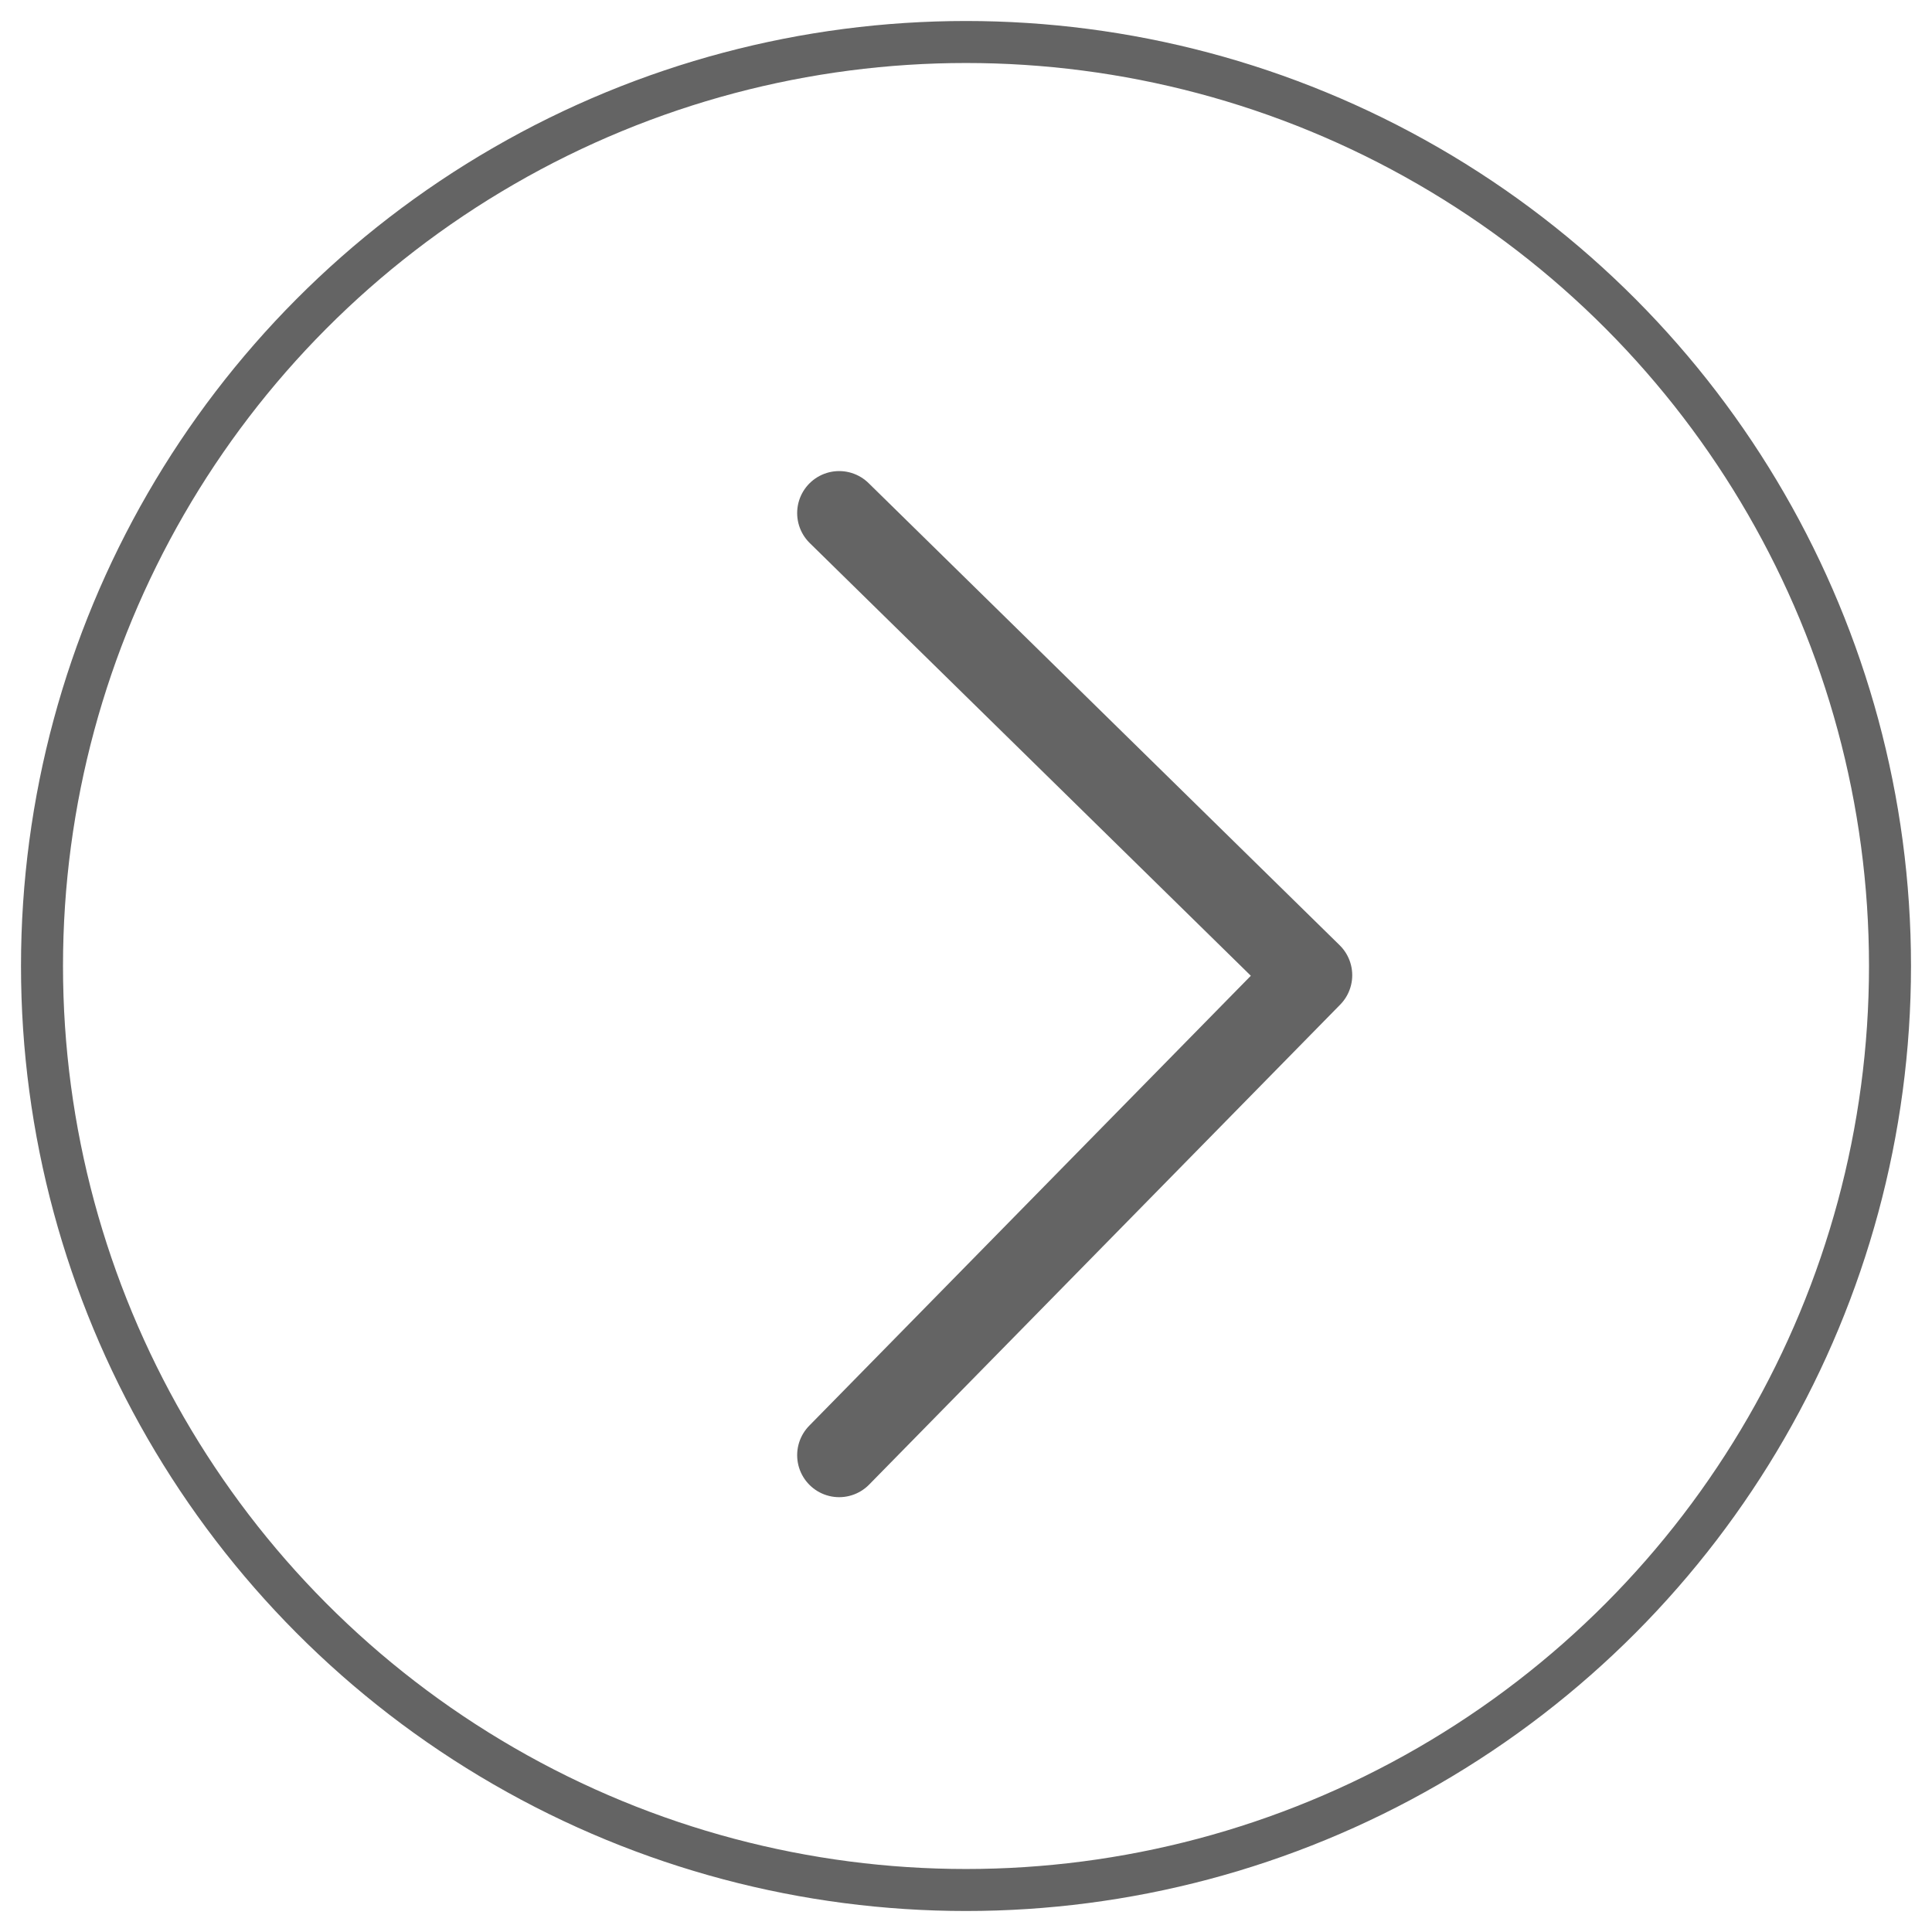 <svg xmlns="http://www.w3.org/2000/svg" xmlns:xlink="http://www.w3.org/1999/xlink" width="46px" height="46px" viewBox="0 0 46 46"><title>arrow-right</title><desc>Created with Sketch.</desc><g id="01-5.-&#x65B0;&#x805E;&#x5BA4;" stroke="none" stroke-width="1" fill="none" fill-rule="evenodd"><g id="Group-10" transform="translate(-220, 1)" stroke="#646464"><g id="arrow-right" transform="translate(221, 0)"><polyline id="arrow-circle-right" stroke-width="2" stroke-linecap="round" stroke-linejoin="round" points="18.98 11.216 30.196 22.219 18.98 33.647"></polyline><circle id="arrow-circle" cx="22" cy="22" r="22"></circle></g></g></g></svg>